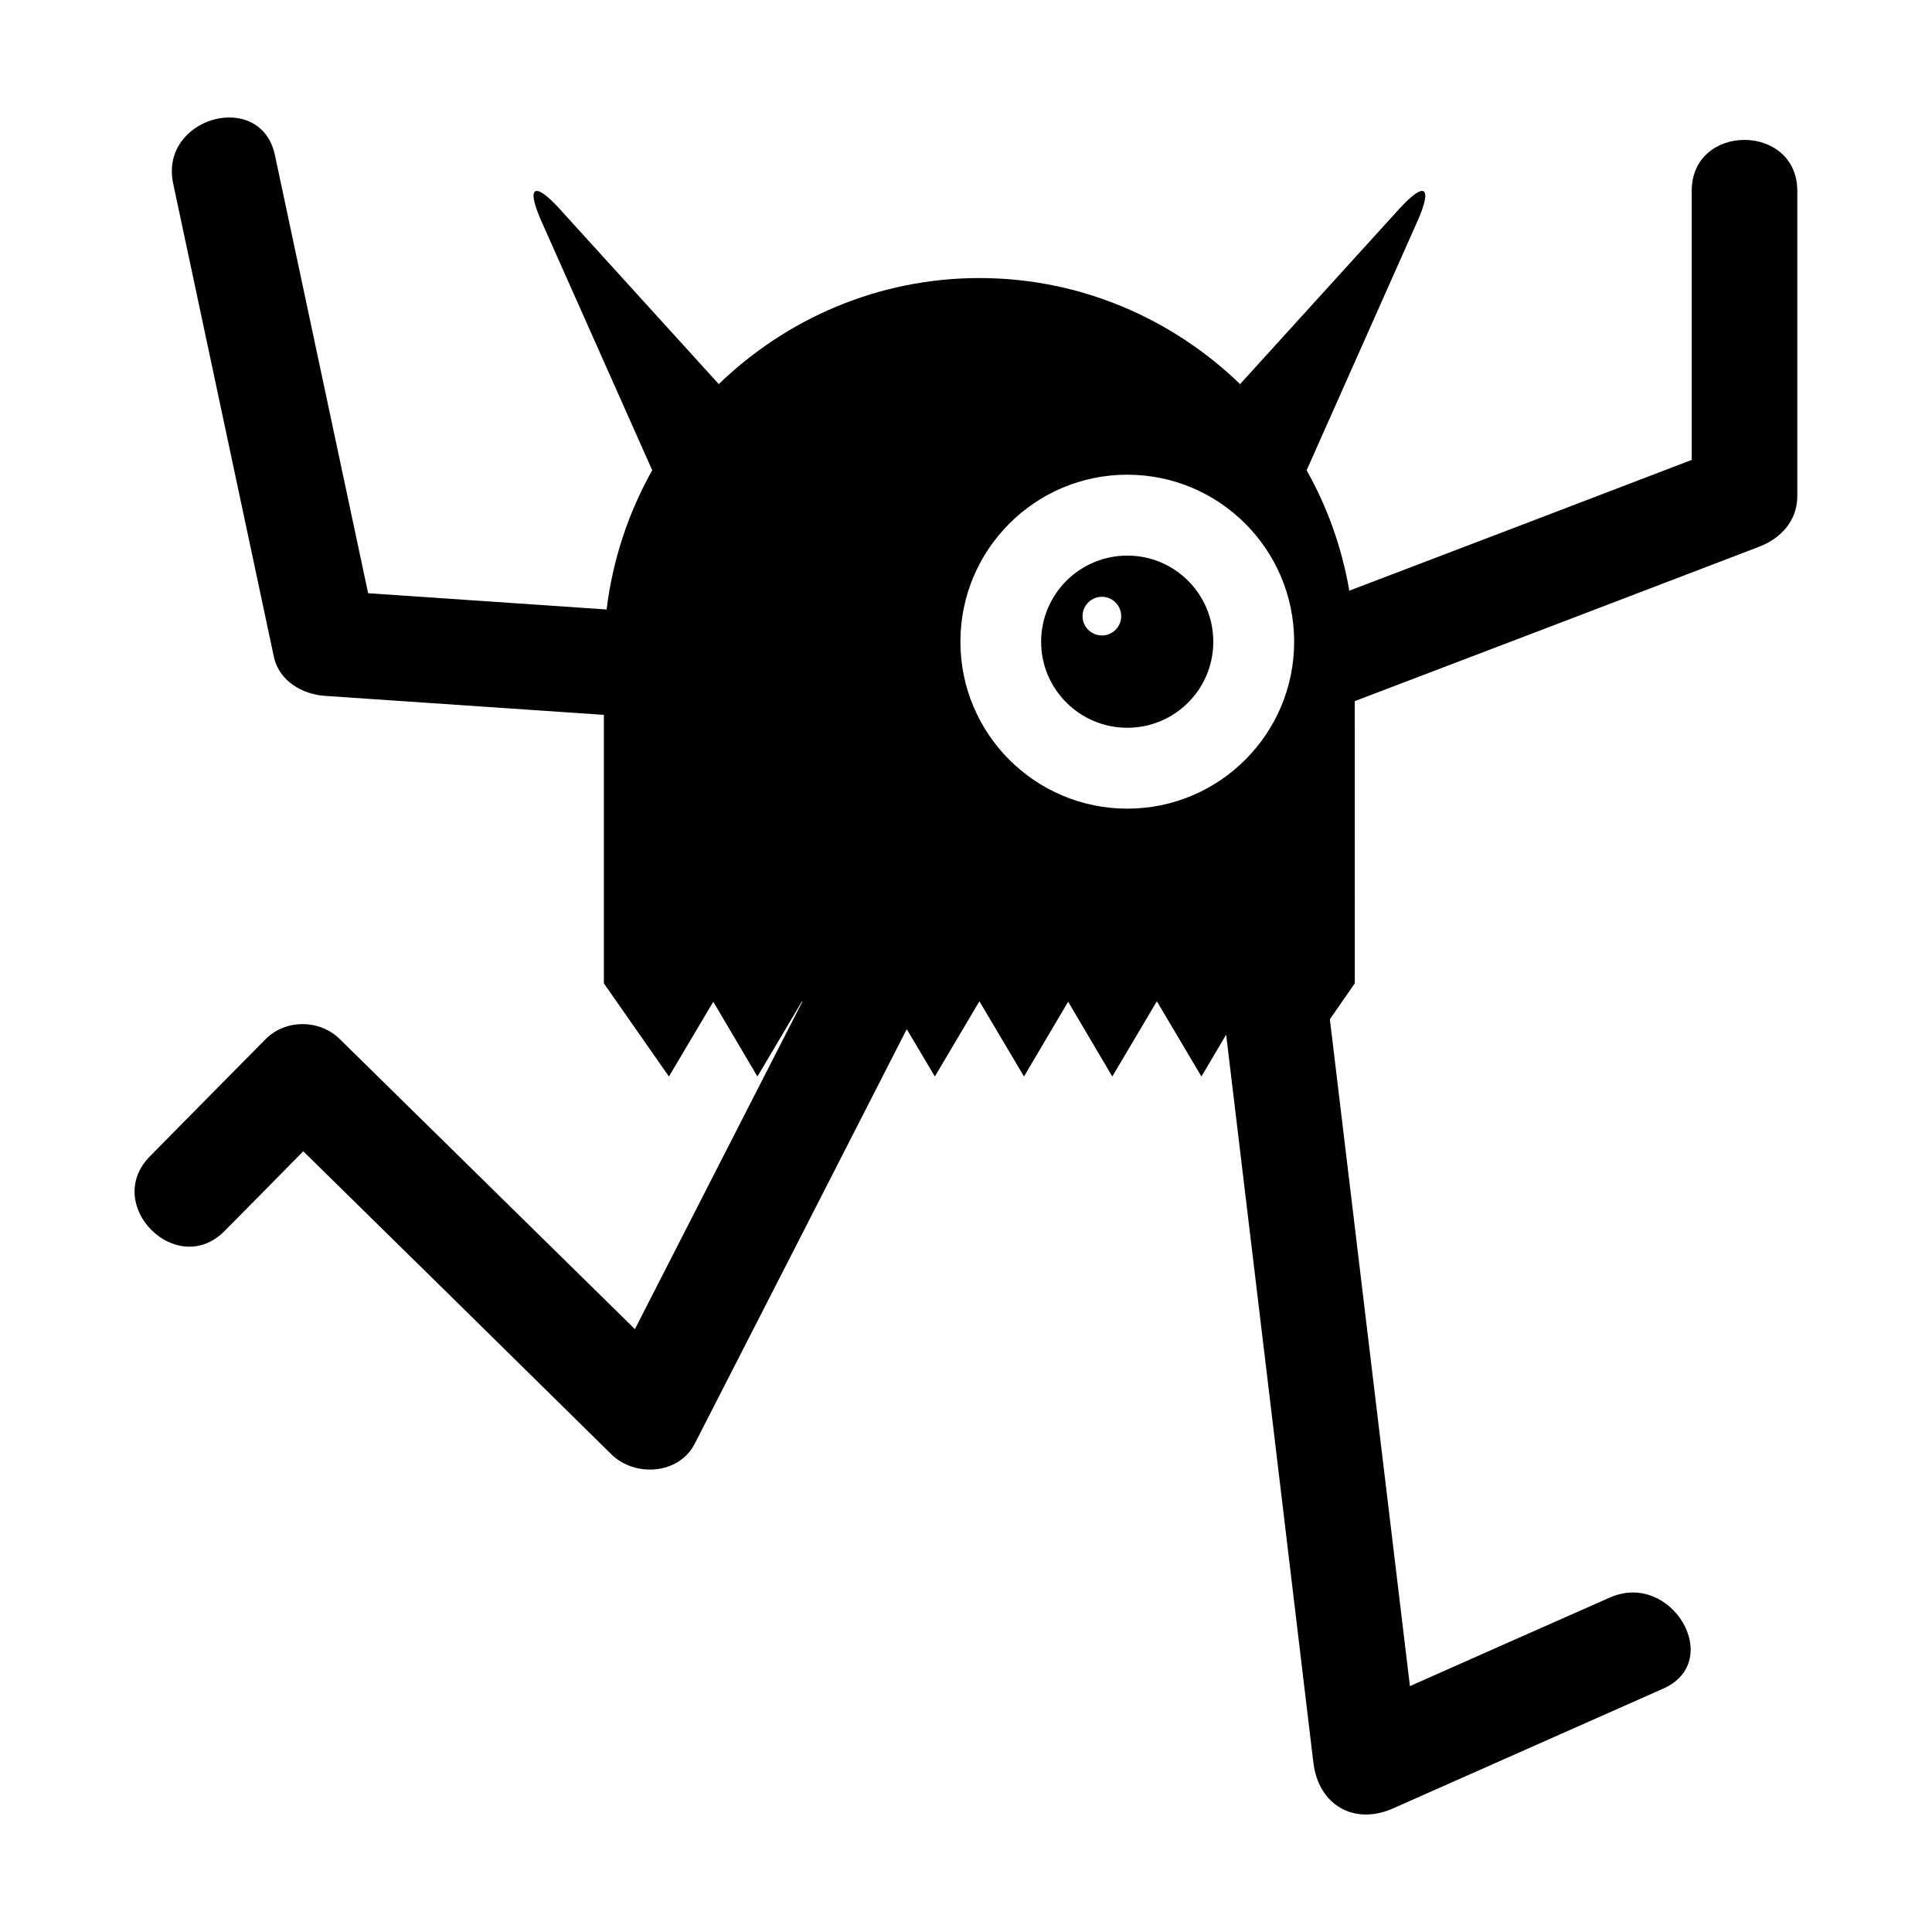<?xml version="1.0" encoding="UTF-8"?>
<!-- Uploaded to: SVG Repo, www.svgrepo.com, Generator: SVG Repo Mixer Tools -->
<svg fill="#000000" width="800px" height="800px" version="1.1" viewBox="144 144 512 512" xmlns="http://www.w3.org/2000/svg">
 <g>
  <path d="m592.32 194.62v71.262c-30.227 11.586-60.457 23.121-90.742 34.652-1.961-11.418-5.82-22.168-11.309-31.906l29.391-66.055c4.086-9.238 1.902-10.637-4.871-3.191l-42.152 46.406c-17.969-17.352-42.32-28.102-69.078-28.102s-51.109 10.746-69.078 28.102l-42.152-46.406c-6.773-7.445-8.957-6.047-4.871 3.191l29.391 66.055c-6.269 11.141-10.469 23.625-12.09 36.891-21.047-1.457-42.098-2.856-63.199-4.309-8.23-38.68-16.457-77.363-24.688-116.04-3.695-17.586-30.68-10.141-26.984 7.438 8.902 41.871 17.801 83.688 26.703 125.5 1.344 6.324 7.559 9.91 13.492 10.301 24.688 1.68 49.316 3.359 73.949 5.039v71.148l17.242 24.688 11.754-19.816 11.699 19.816 11.812-19.93 0.055 0.168c-14.777 28.887-29.559 57.828-44.336 86.711-26.031-25.582-52.117-51.223-78.148-76.805-5.316-5.316-14.441-5.43-19.762 0-10.188 10.301-20.434 20.656-30.621 31.012-12.652 12.82 7.109 32.637 19.816 19.762 6.941-6.996 13.883-14.051 20.824-21.105 27.262 26.758 54.523 53.57 81.73 80.387 6.156 5.988 17.801 5.316 22-2.856 18.754-36.609 37.508-73.277 56.203-109.89l7.445 12.539 11.812-19.93 11.812 19.93 11.699-19.816 11.699 19.816 11.812-19.93 11.812 19.93 6.551-11.082c7.727 64.32 15.449 128.64 23.121 192.96 1.344 11.141 10.746 16.68 21.105 12.09 23.848-10.582 47.695-21.16 71.598-31.742 16.402-7.277 2.184-31.402-14.164-24.125-17.633 7.781-35.324 15.617-52.957 23.457-7.055-58.891-14.164-117.84-21.215-176.73l6.606-9.516-0.008-74.785c35.715-13.602 71.371-27.207 107.03-40.863 5.82-2.184 10.246-6.887 10.246-13.492v-80.832c0-18.027-27.988-18.082-27.988 0zm-149.58 163.68c-24.406 0-44.223-19.816-44.223-44.223 0-24.461 19.816-44.277 44.223-44.277s44.223 19.816 44.223 44.277c0.004 24.406-19.812 44.223-44.223 44.223z"/>
  <path d="m442.75 291.24c-12.594 0-22.84 10.188-22.84 22.84 0 12.594 10.246 22.785 22.84 22.785s22.785-10.188 22.785-22.785c0-12.648-10.188-22.84-22.785-22.84zm-6.715 21.16c-2.856 0-5.148-2.297-5.148-5.094 0-2.856 2.297-5.148 5.148-5.148 2.801 0 5.094 2.297 5.094 5.148 0 2.801-2.297 5.094-5.094 5.094z"/>
 </g>
</svg>